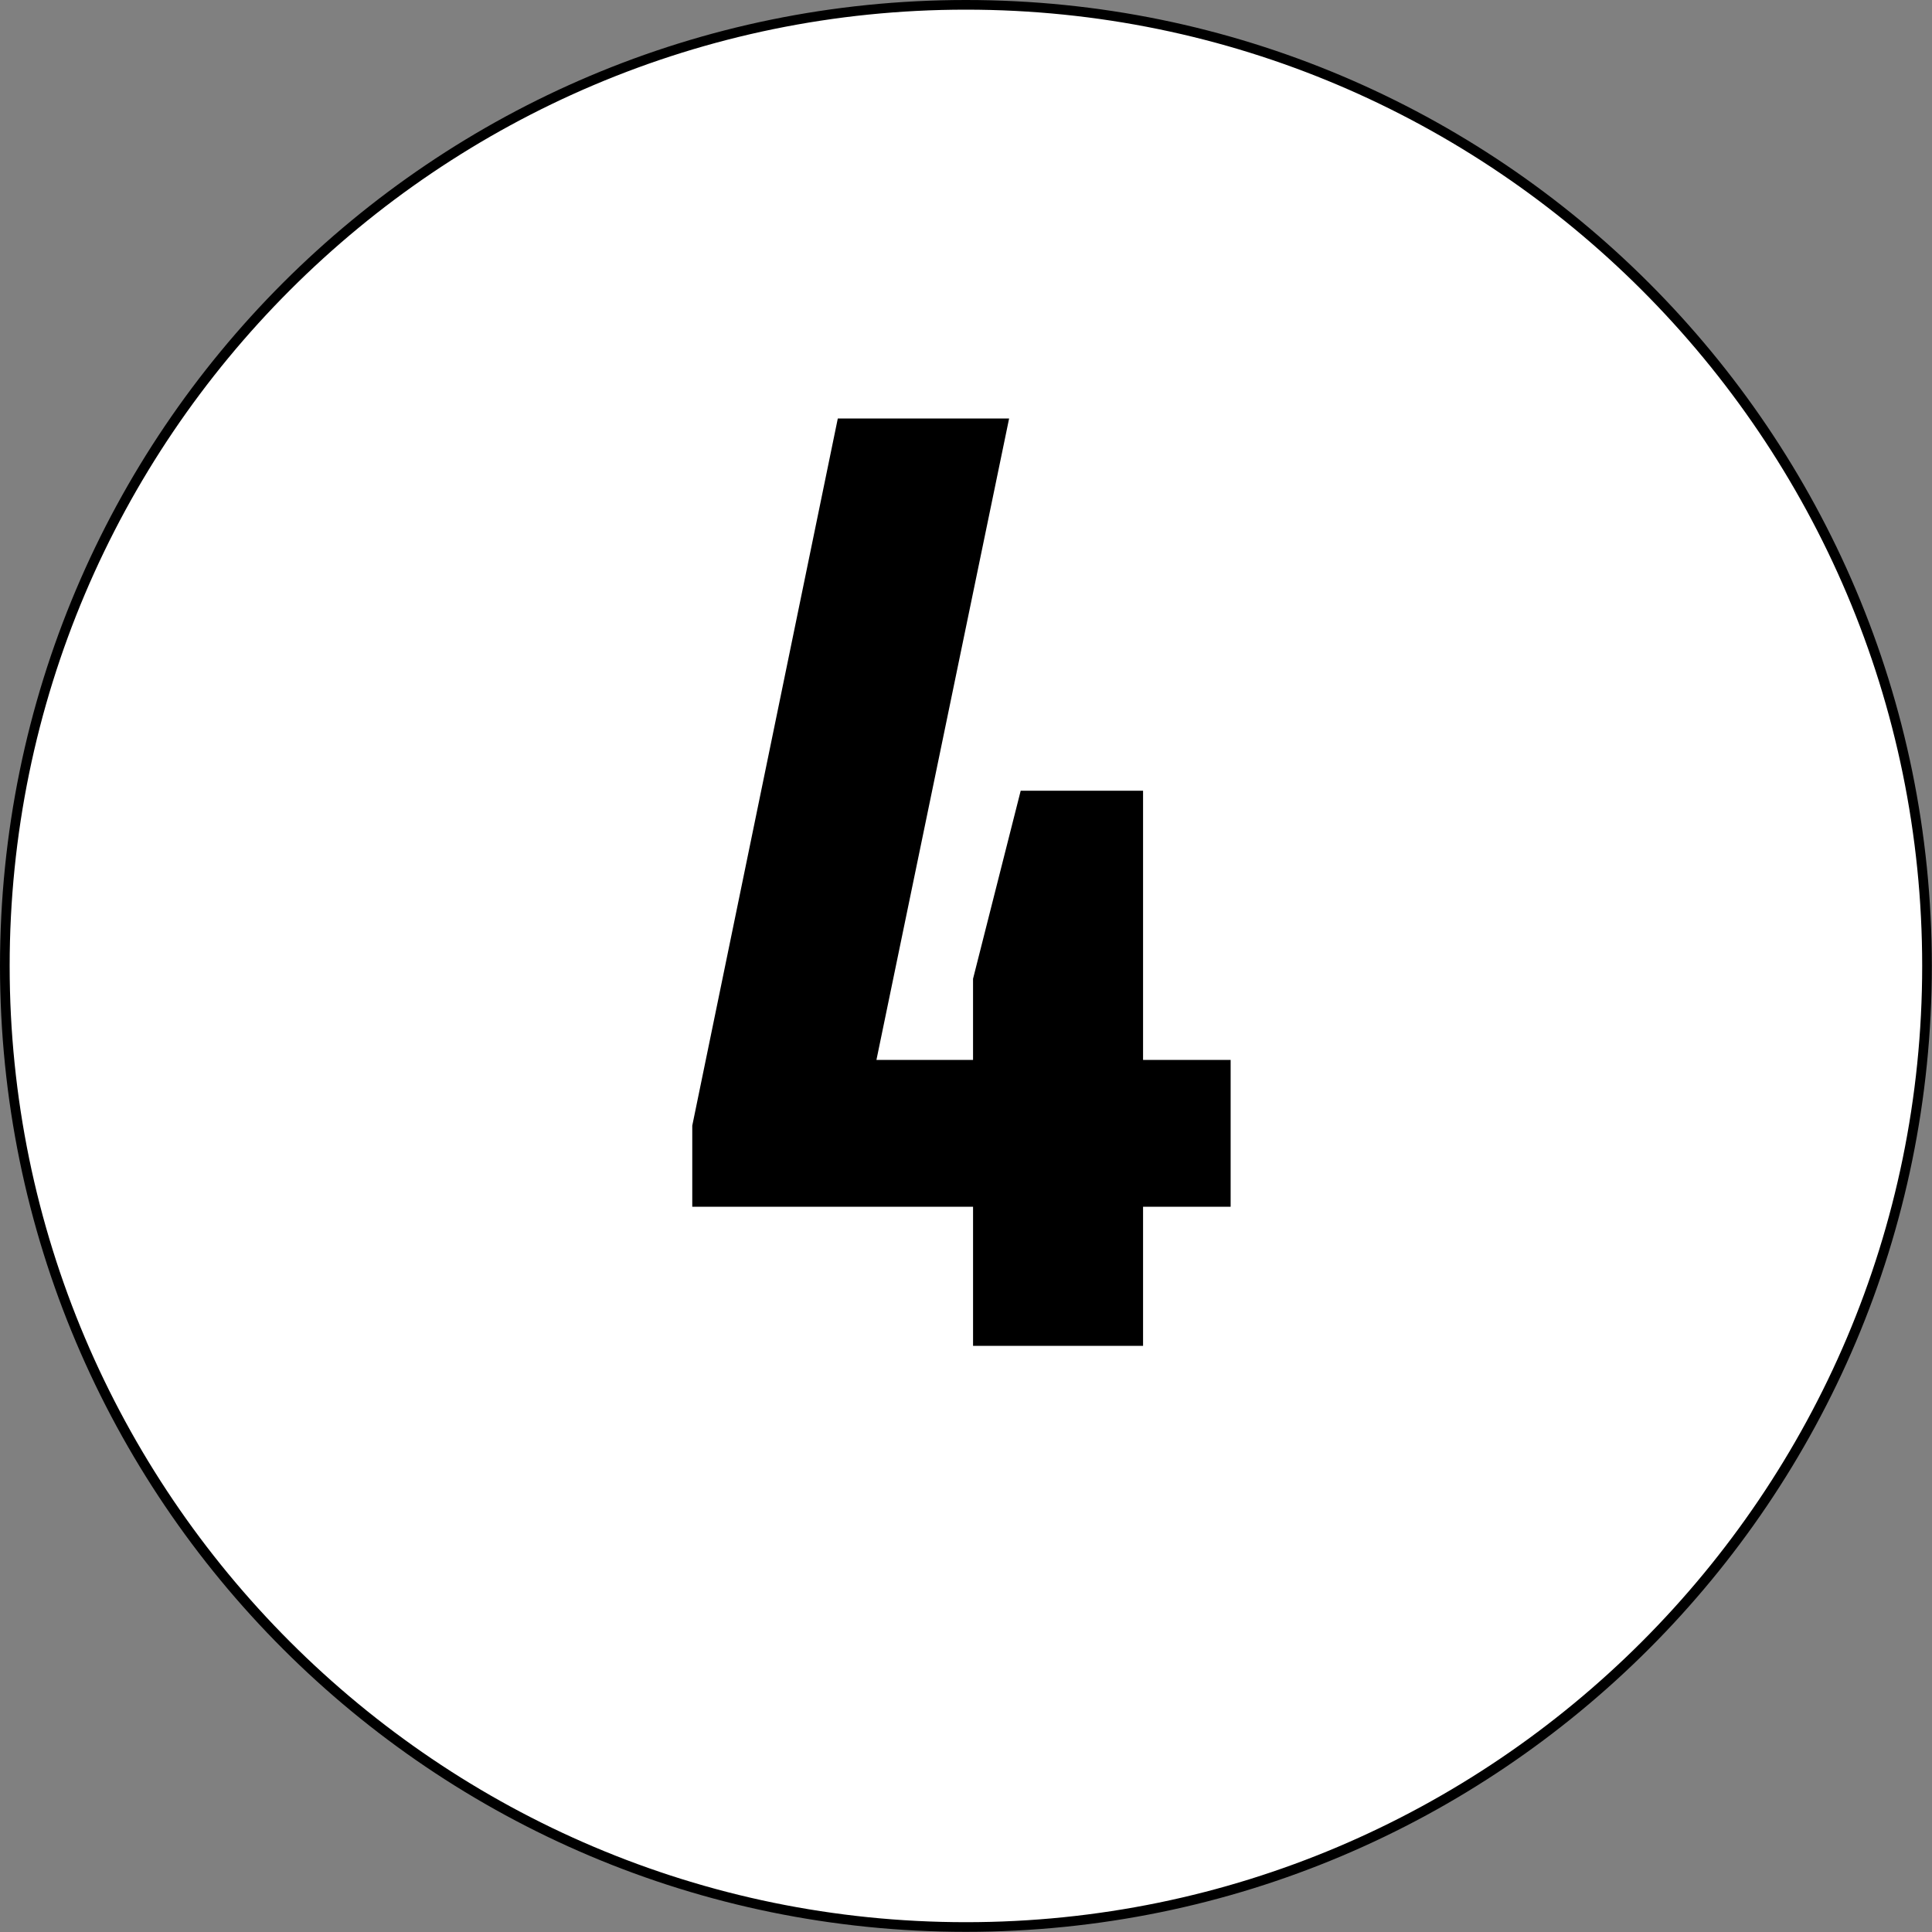 <?xml version="1.0" encoding="utf-8"?>
<!-- Generator: Adobe Illustrator 22.0.1, SVG Export Plug-In . SVG Version: 6.00 Build 0)  -->
<svg version="1.1" id="Layer_1" xmlns="http://www.w3.org/2000/svg" xmlns:xlink="http://www.w3.org/1999/xlink" x="0px" y="0px"
	 viewBox="0 0 200 200" style="enable-background:new 0 0 200 200;" xml:space="preserve">
<rect x="0" y="0" width="200" height="200" fill="#808080" stroke="none"/>
<style type="text/css">
	.st0{fill:#FFFFFF;}
</style>
<g>
	<g>
		<circle class="st0" cx="99.992" cy="99.992" r="99.492"/>
		<path d="M99.992,1c54.585,0,98.992,44.408,98.992,98.992
			s-44.408,98.992-98.992,98.992S1,154.577,1,99.992
			S45.408,1,99.992,1 M99.992-0c-55.224,0-99.992,44.768-99.992,99.992
			s44.768,99.992,99.992,99.992s99.992-44.768,99.992-99.992
			S155.216-0,99.992-0L99.992-0z"/>
	</g>
	<g>
		<path d="M100.73,139.323v-14.4H71.663v-8.399l15.066-73.201h17.734l-13.735,66.401
			h10.001v-8.401l4.933-19.467h12.667v27.868h9.066v15.199h-9.066v14.4H100.73z"/>
	</g>
</g>
</svg>
